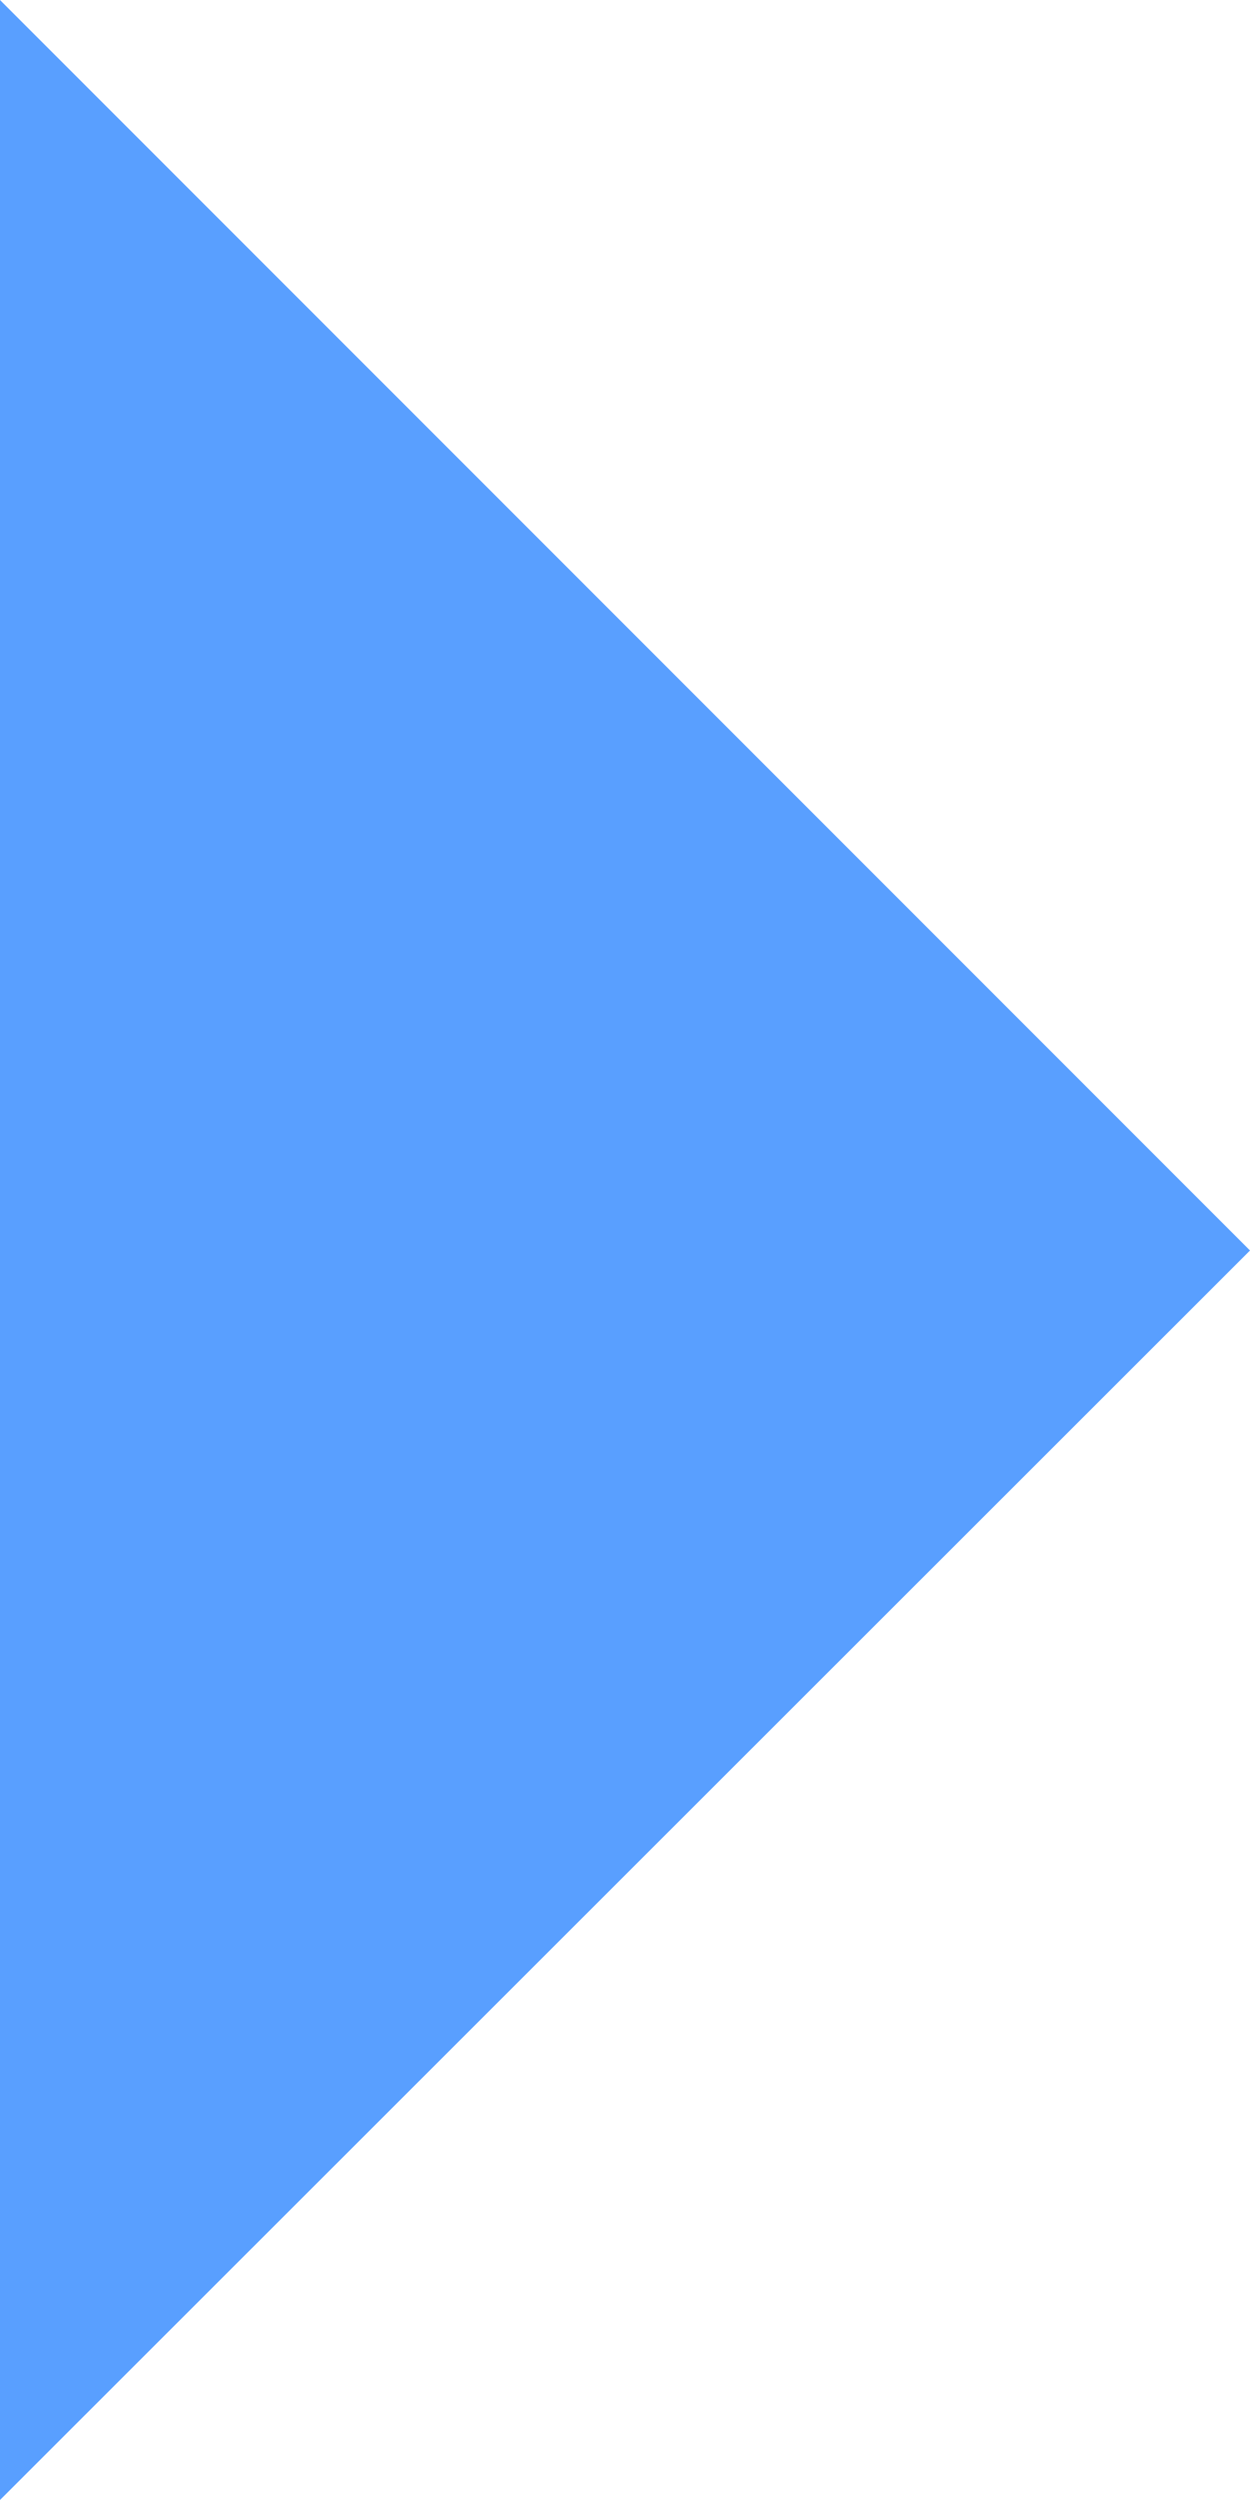 <?xml version="1.0" encoding="UTF-8"?>
<svg xmlns="http://www.w3.org/2000/svg" width="5" height="10" viewBox="0 0 5 10" fill="none">
  <path id="Vector" d="M0 10L5 5.002L0 0V10Z" fill="#599FFF"></path>
</svg>

